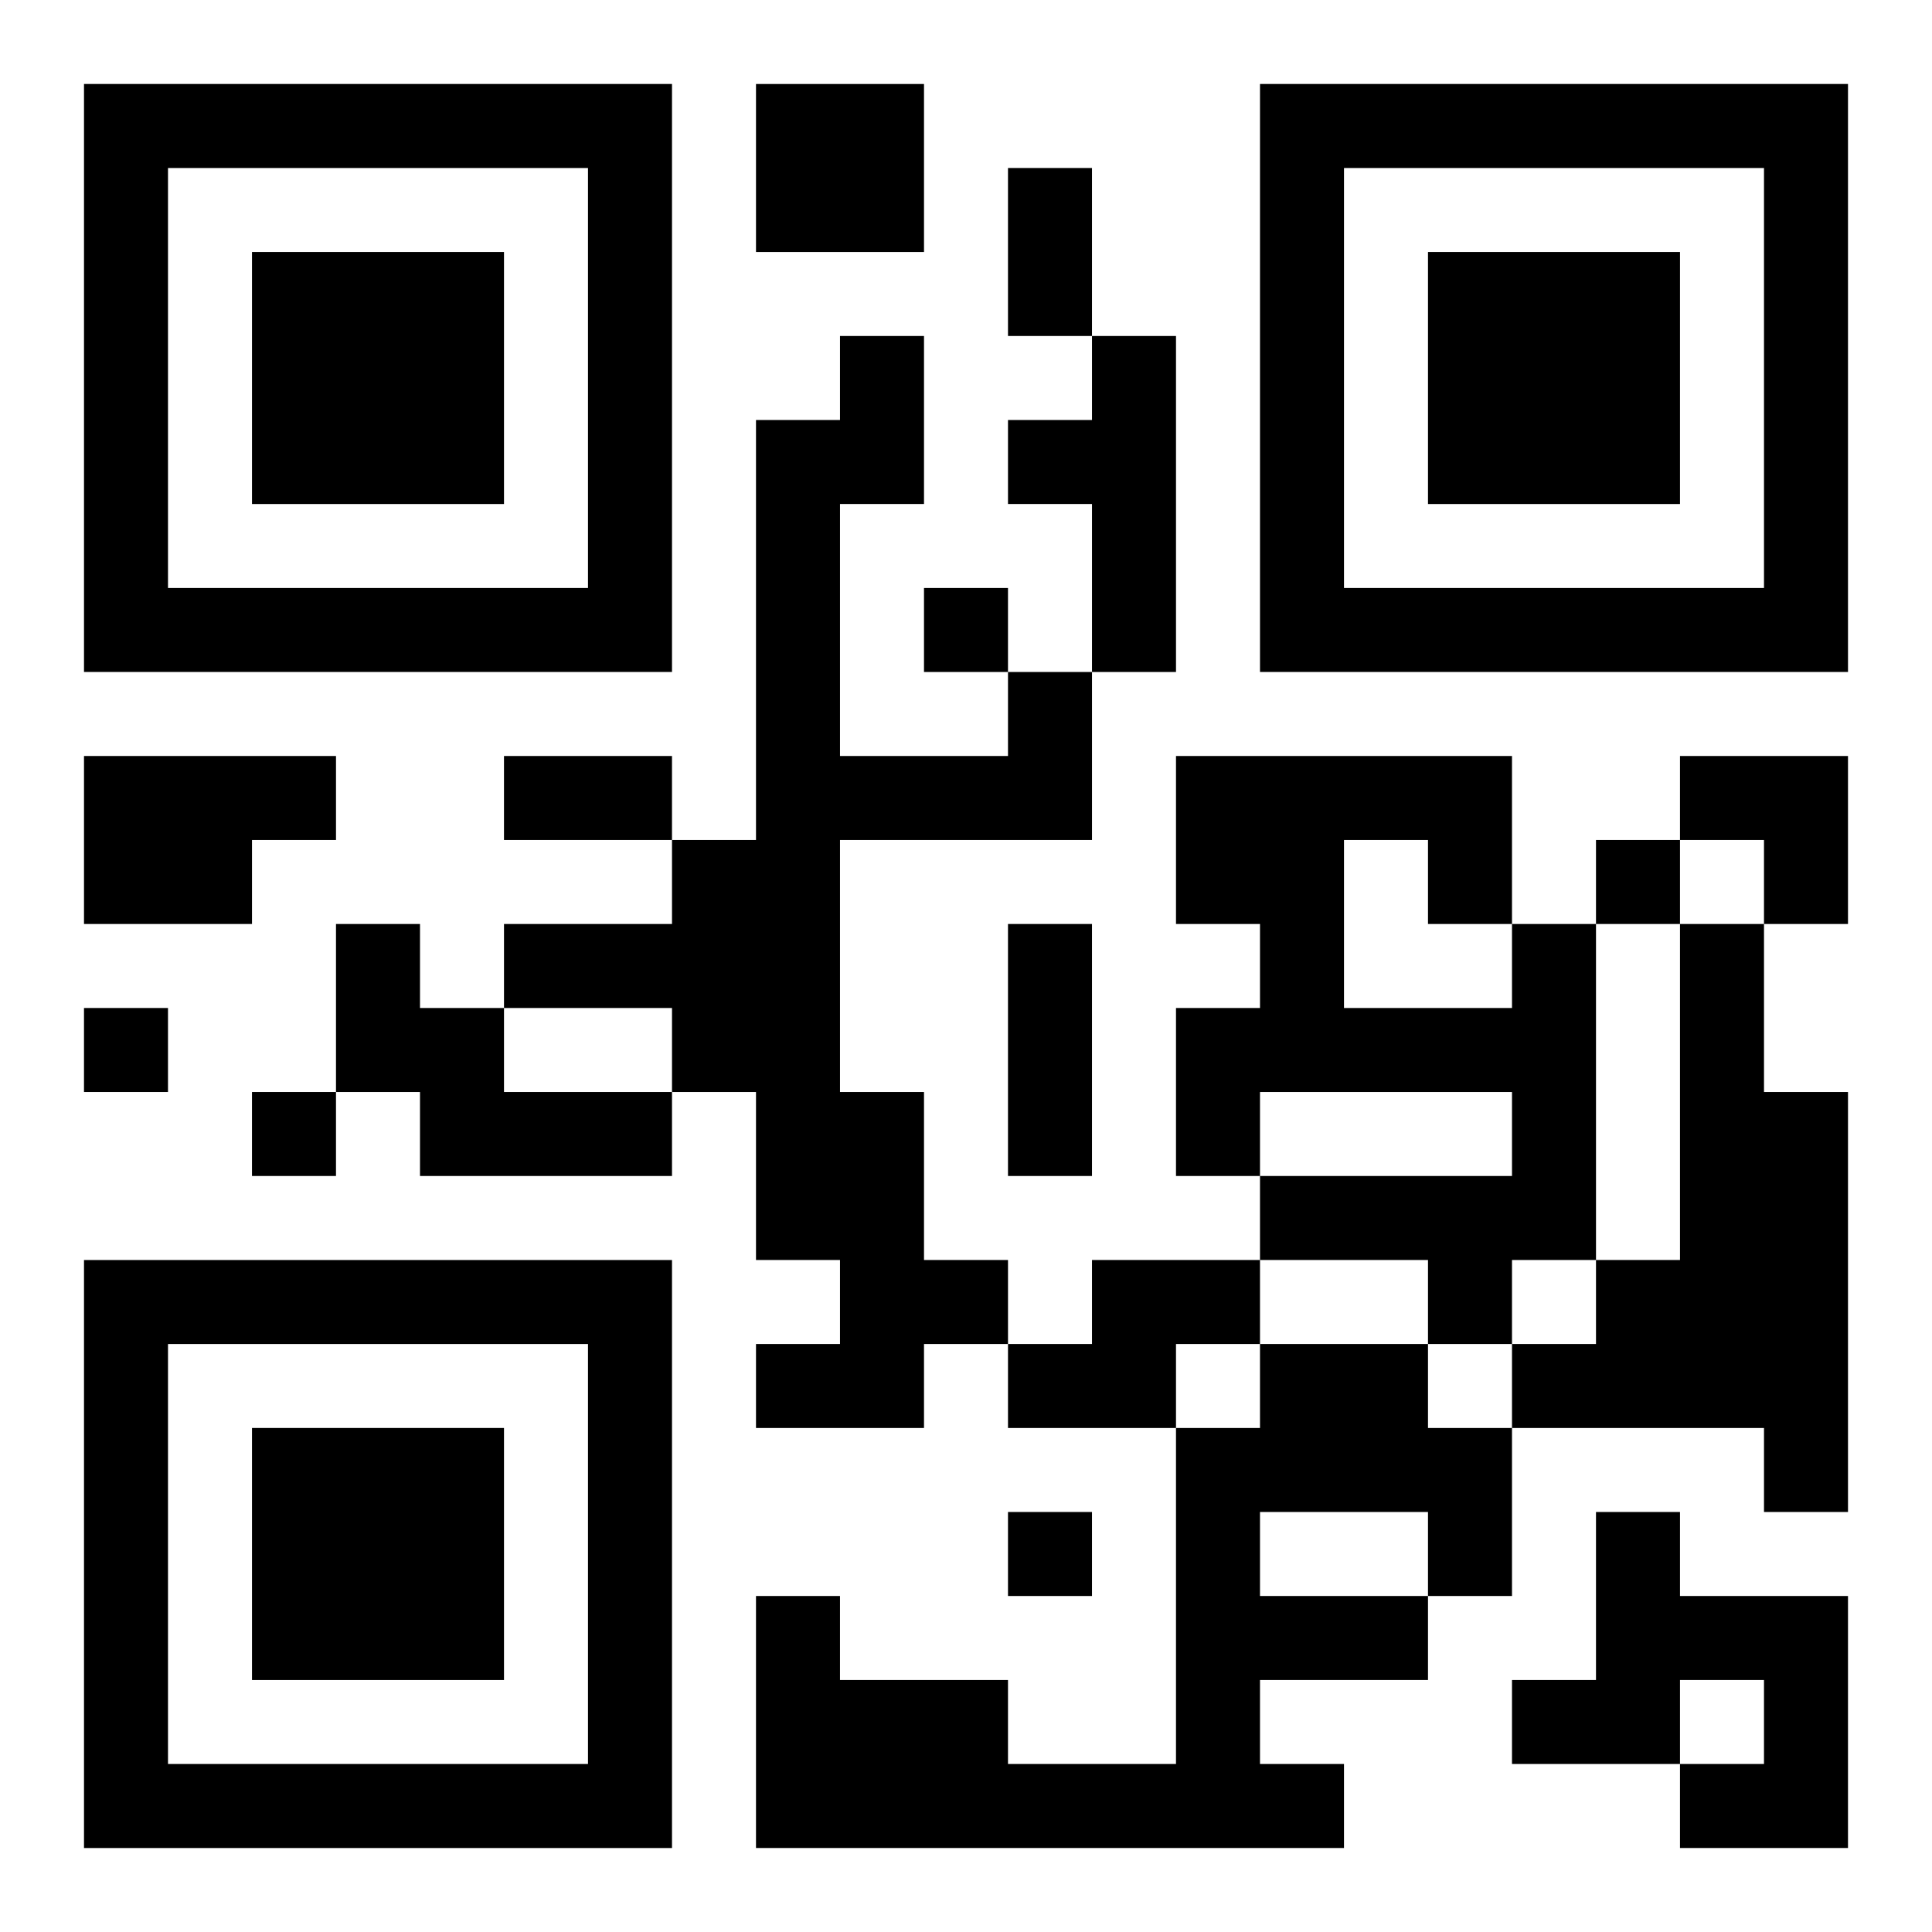 <?xml version="1.0" encoding="UTF-8"?>
<svg width="250" height="250" baseProfile="full" version="1.1" viewBox="-1 -1 23 23" xmlns="http://www.w3.org/2000/svg" xmlns:xlink="http://www.w3.org/1999/xlink"><symbol id="a"><path d="m0 7v7h7v-7h-7zm1 1h5v5h-5v-5zm1 1v3h3v-3h-3z"/></symbol><use y="-7" xlink:href="#a"/><use y="7" xlink:href="#a"/><use x="14" y="-7" xlink:href="#a"/><path d="m8 0h2v2h-2v-2m4 3h1v4h-1v-2h-1v-1h1v-1m-1 4h1v2h-3v3h1v2h1v1h-1v1h-2v-1h1v-1h-1v-2h-1v-1h-2v-1h2v-1h1v-5h1v-1h1v2h-1v3h2v-1m-11 1h3v1h-1v1h-2v-2m3 2h1v1h1v1h2v1h-3v-1h-1v-2m14 0h1v4h-1v1h-1v-1h-2v-1h3v-1h-3v1h-1v-2h1v-1h-1v-2h4v2m-2-1v2h2v-1h-1v-1h-1m4 1h1v2h1v5h-1v-1h-3v-1h1v-1h1v-4m-7 4h2v1h-1v1h-2v-1h1v-1m2 1h2v1h1v2h-1v1h-2v1h1v1h-7v-3h1v1h2v1h2v-4h1v-1m0 2v1h2v-1h-2m4 0h1v1h2v3h-2v-1h1v-1h-1v1h-2v-1h1v-2m-8-11v1h1v-1h-1m8 3v1h1v-1h-1m-18 2v1h1v-1h-1m2 1v1h1v-1h-1m9 5v1h1v-1h-1m0-16h1v2h-1v-2m-6 7h2v1h-2v-1m6 2h1v3h-1v-3m8-2h2v2h-1v-1h-1z"/></svg>
